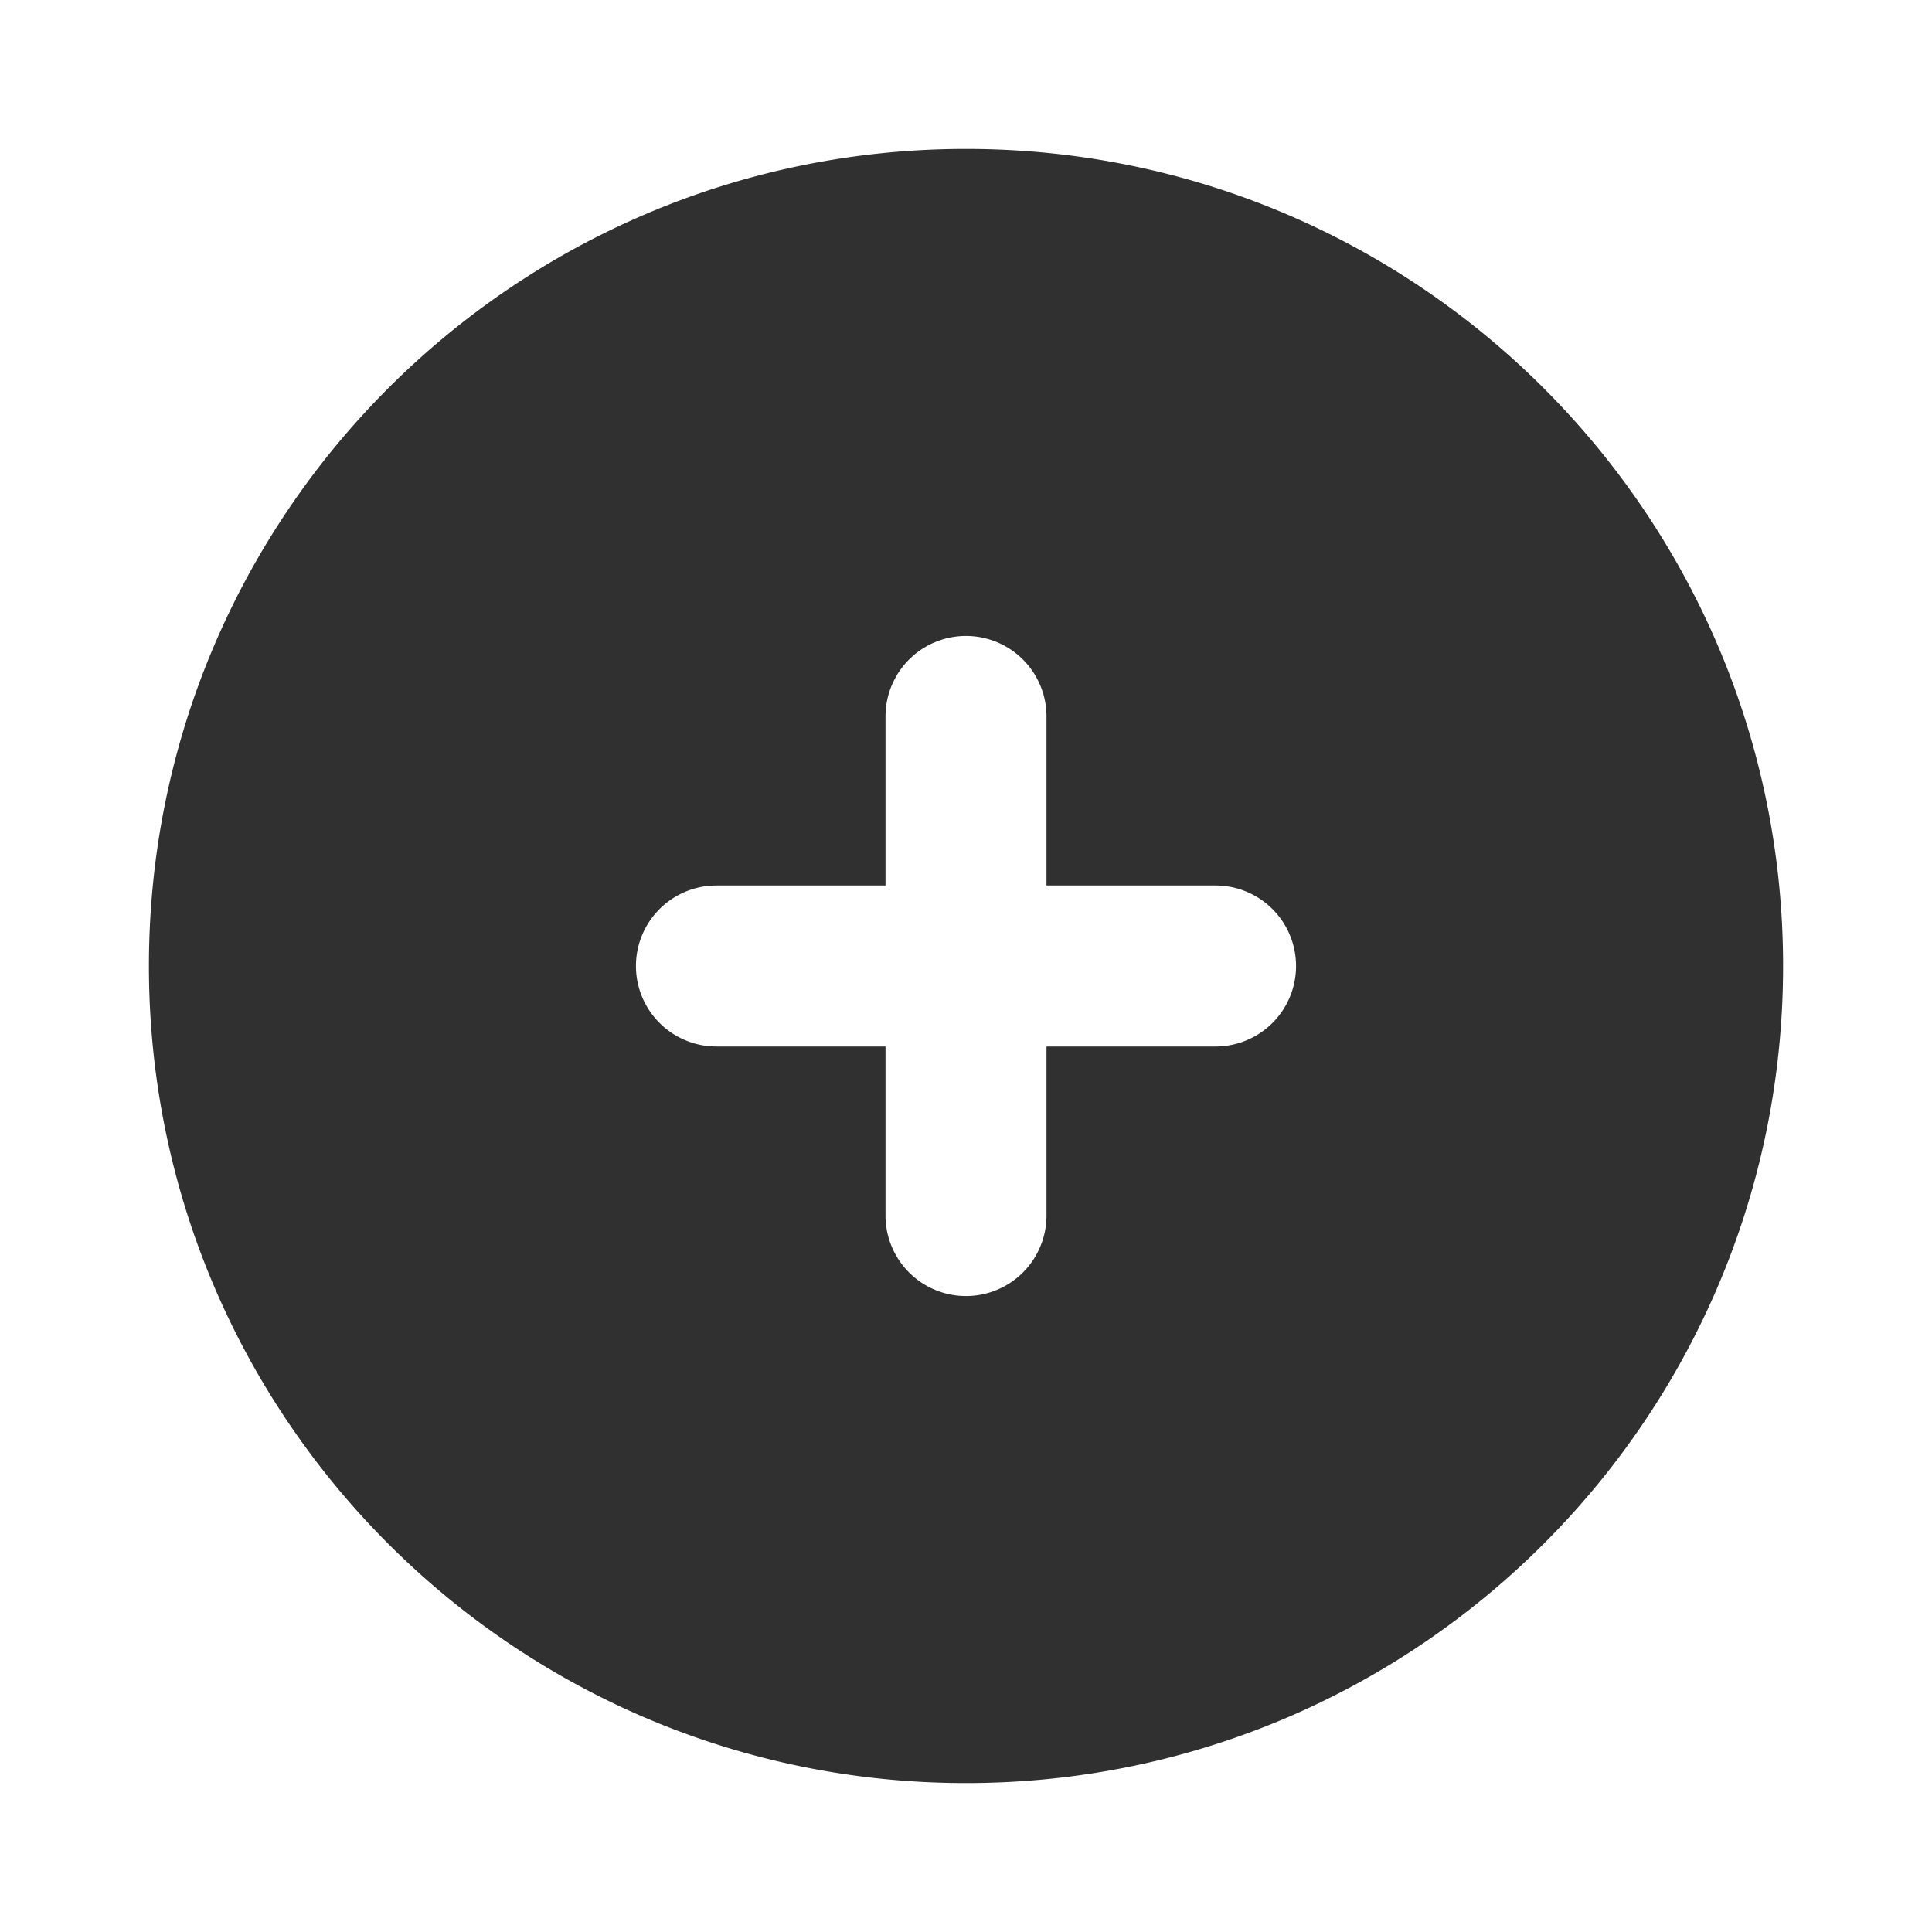 <svg xmlns="http://www.w3.org/2000/svg" width="24" height="24" fill="none"><path fill="#303030" fill-rule="evenodd" d="M1.85 12C1.85 6.394 6.394 1.85 12 1.85c5.605 0 10.15 4.544 10.15 10.15 0 5.606-4.545 10.15-10.15 10.15-5.606 0-10.15-4.544-10.15-10.15zM13 8.9a1 1 0 1 0-2 0V11H8.9a1 1 0 1 0 0 2H11v2.1a1 1 0 1 0 2 0V13h2.1a1 1 0 1 0 0-2H13V8.9z" clip-rule="evenodd"/></svg>